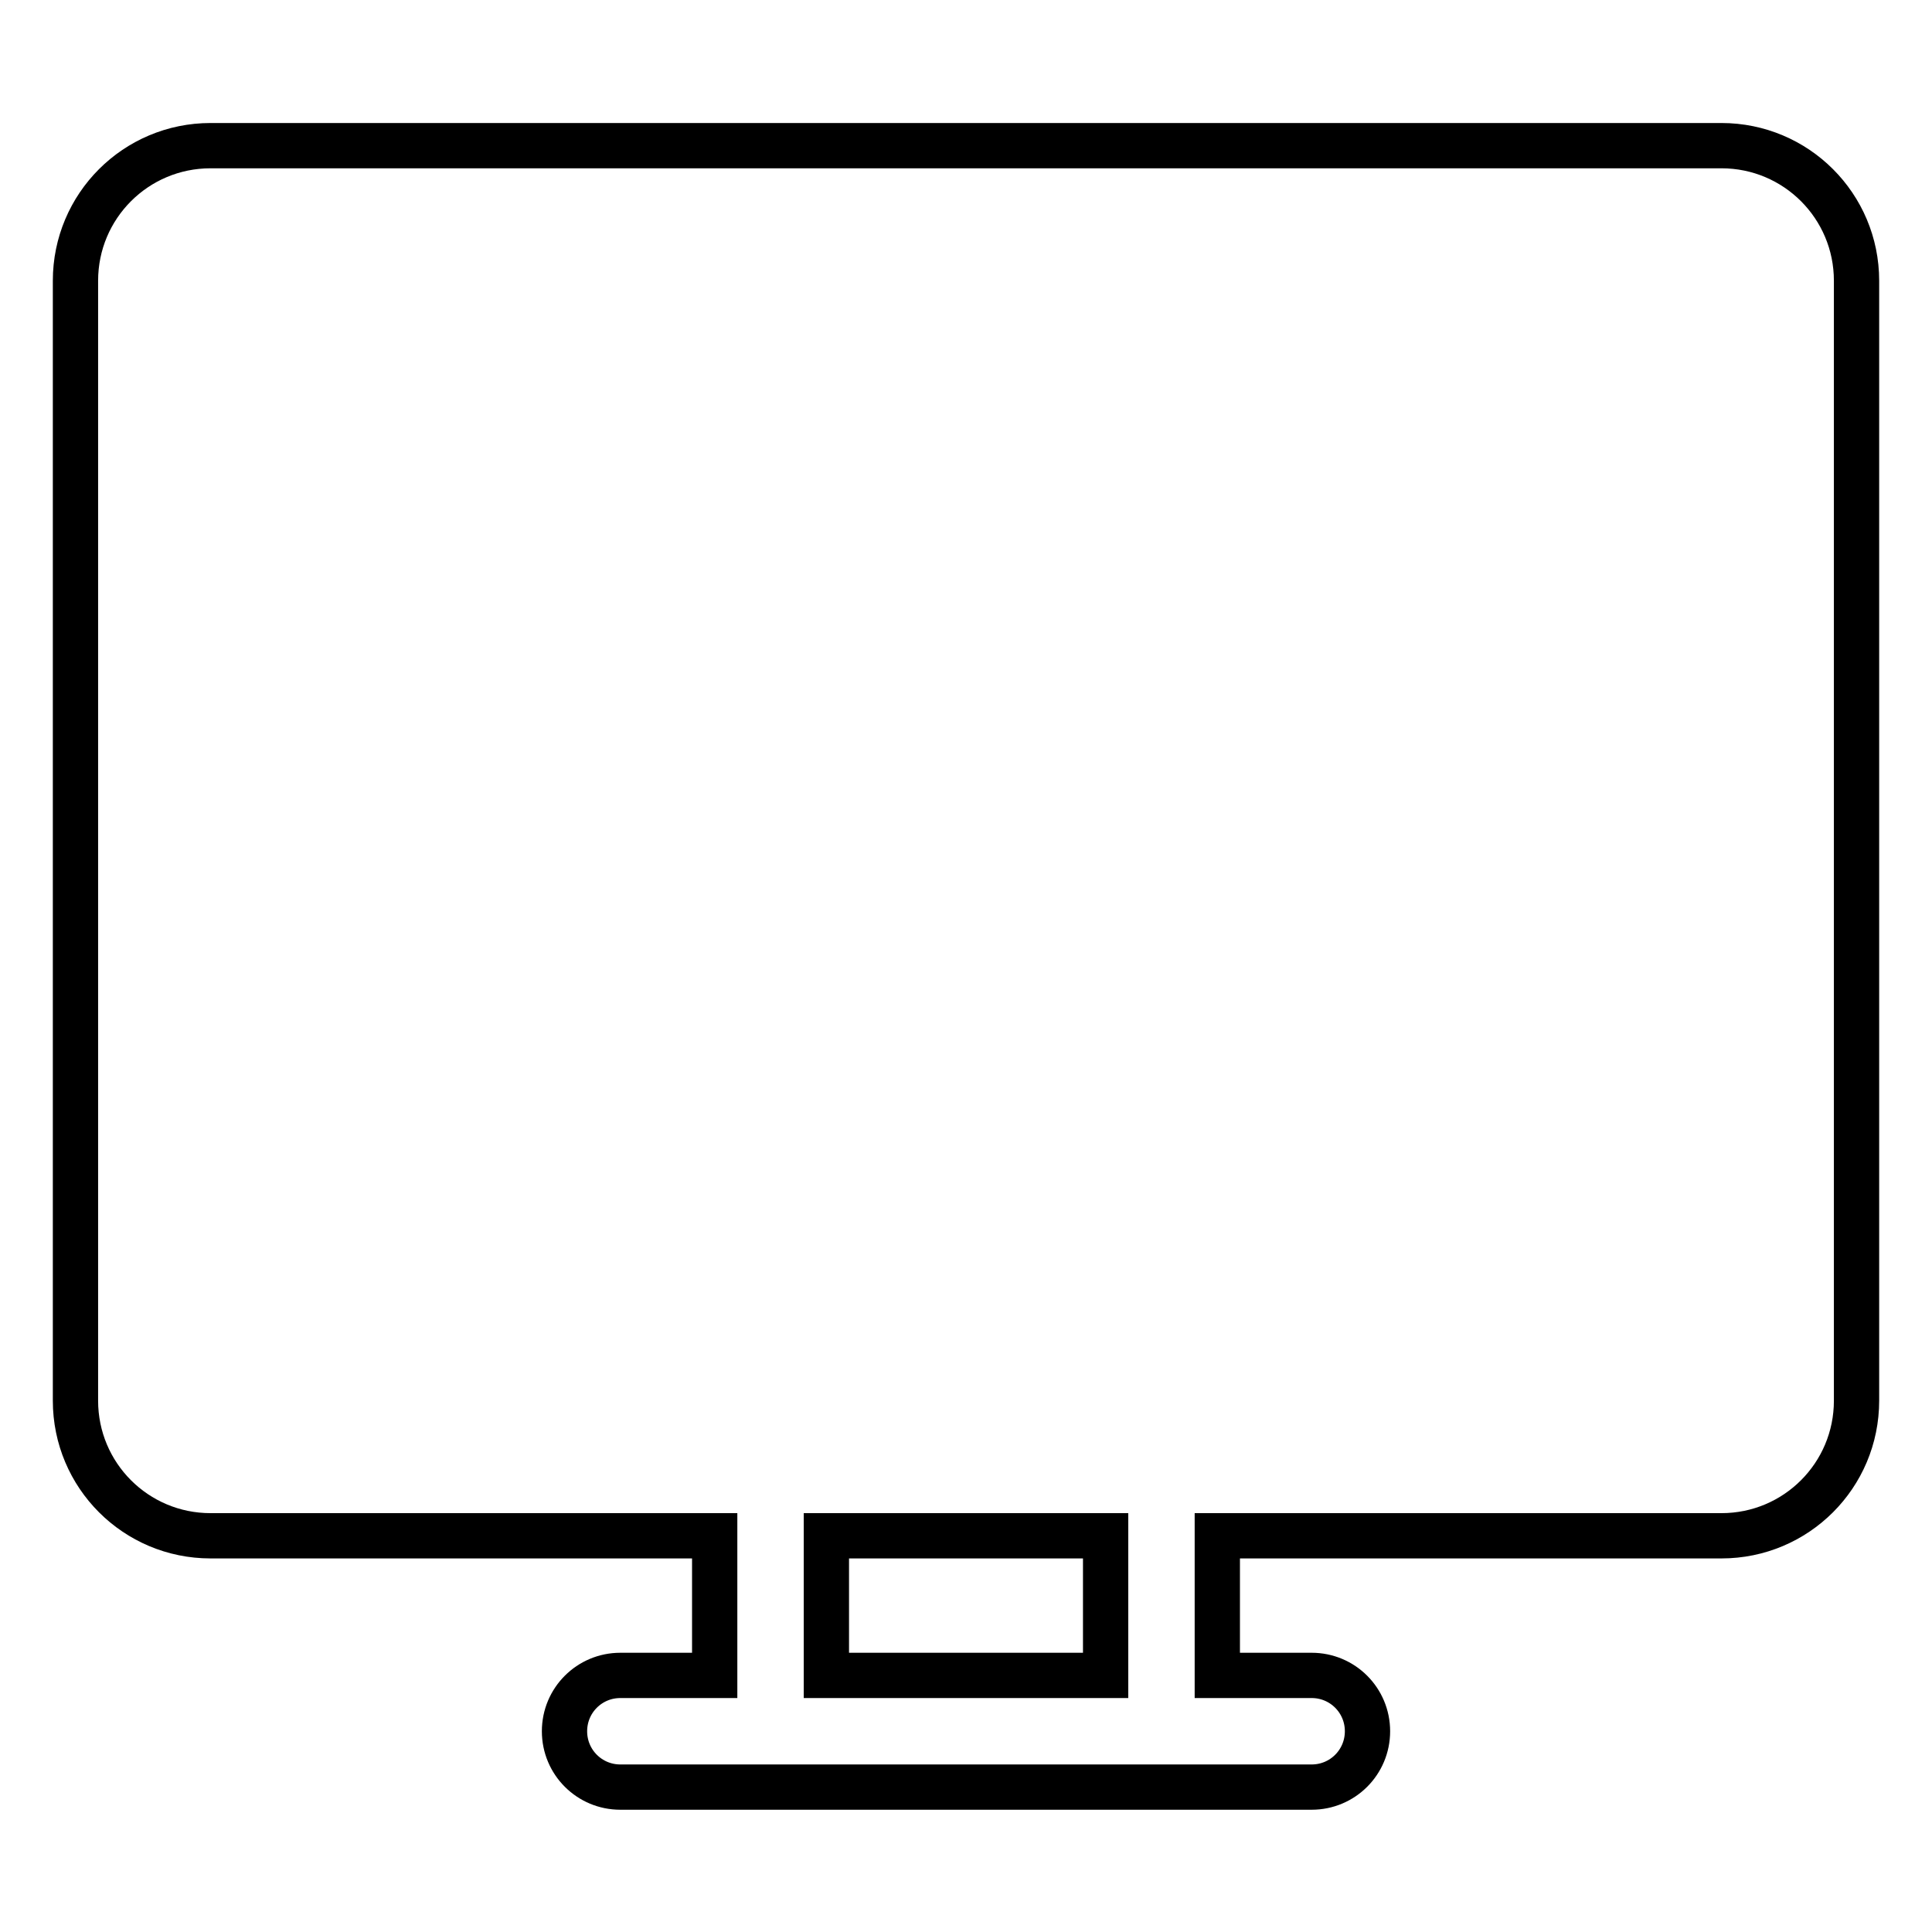 <?xml version="1.0" encoding="utf-8"?>
<!-- Svg Vector Icons : http://www.onlinewebfonts.com/icon -->
<!DOCTYPE svg PUBLIC "-//W3C//DTD SVG 1.1//EN" "http://www.w3.org/Graphics/SVG/1.1/DTD/svg11.dtd">
<svg version="1.1" xmlns="http://www.w3.org/2000/svg" xmlns:xlink="http://www.w3.org/1999/xlink" x="0px" y="0px" viewBox="0 0 256 256" enable-background="new 0 0 256 256" xml:space="preserve">
<g><g><g><path stroke-width="6" fill-opacity="0" stroke="#000000"  d="M228.1,19.3H27.9c-9.9,0-17.9,8-17.9,17.9v148.4c0,9.9,8,17.9,17.9,17.9h66.8V222H82.2c-4.1,0-7.4,3.3-7.4,7.4s3.3,7.4,7.4,7.4h91.6c4.1,0,7.4-3.3,7.4-7.4s-3.3-7.4-7.4-7.4h-12.5v-18.5h66.8c9.9,0,17.9-8,17.9-17.9V37.2C246,27.3,238,19.3,228.1,19.3z M146.5,222h-37v-18.5h37L146.5,222L146.5,222z"/></g><g></g><g></g><g></g><g></g><g></g><g></g><g></g><g></g><g></g><g></g><g></g><g></g><g></g><g></g><g></g></g></g>
</svg>